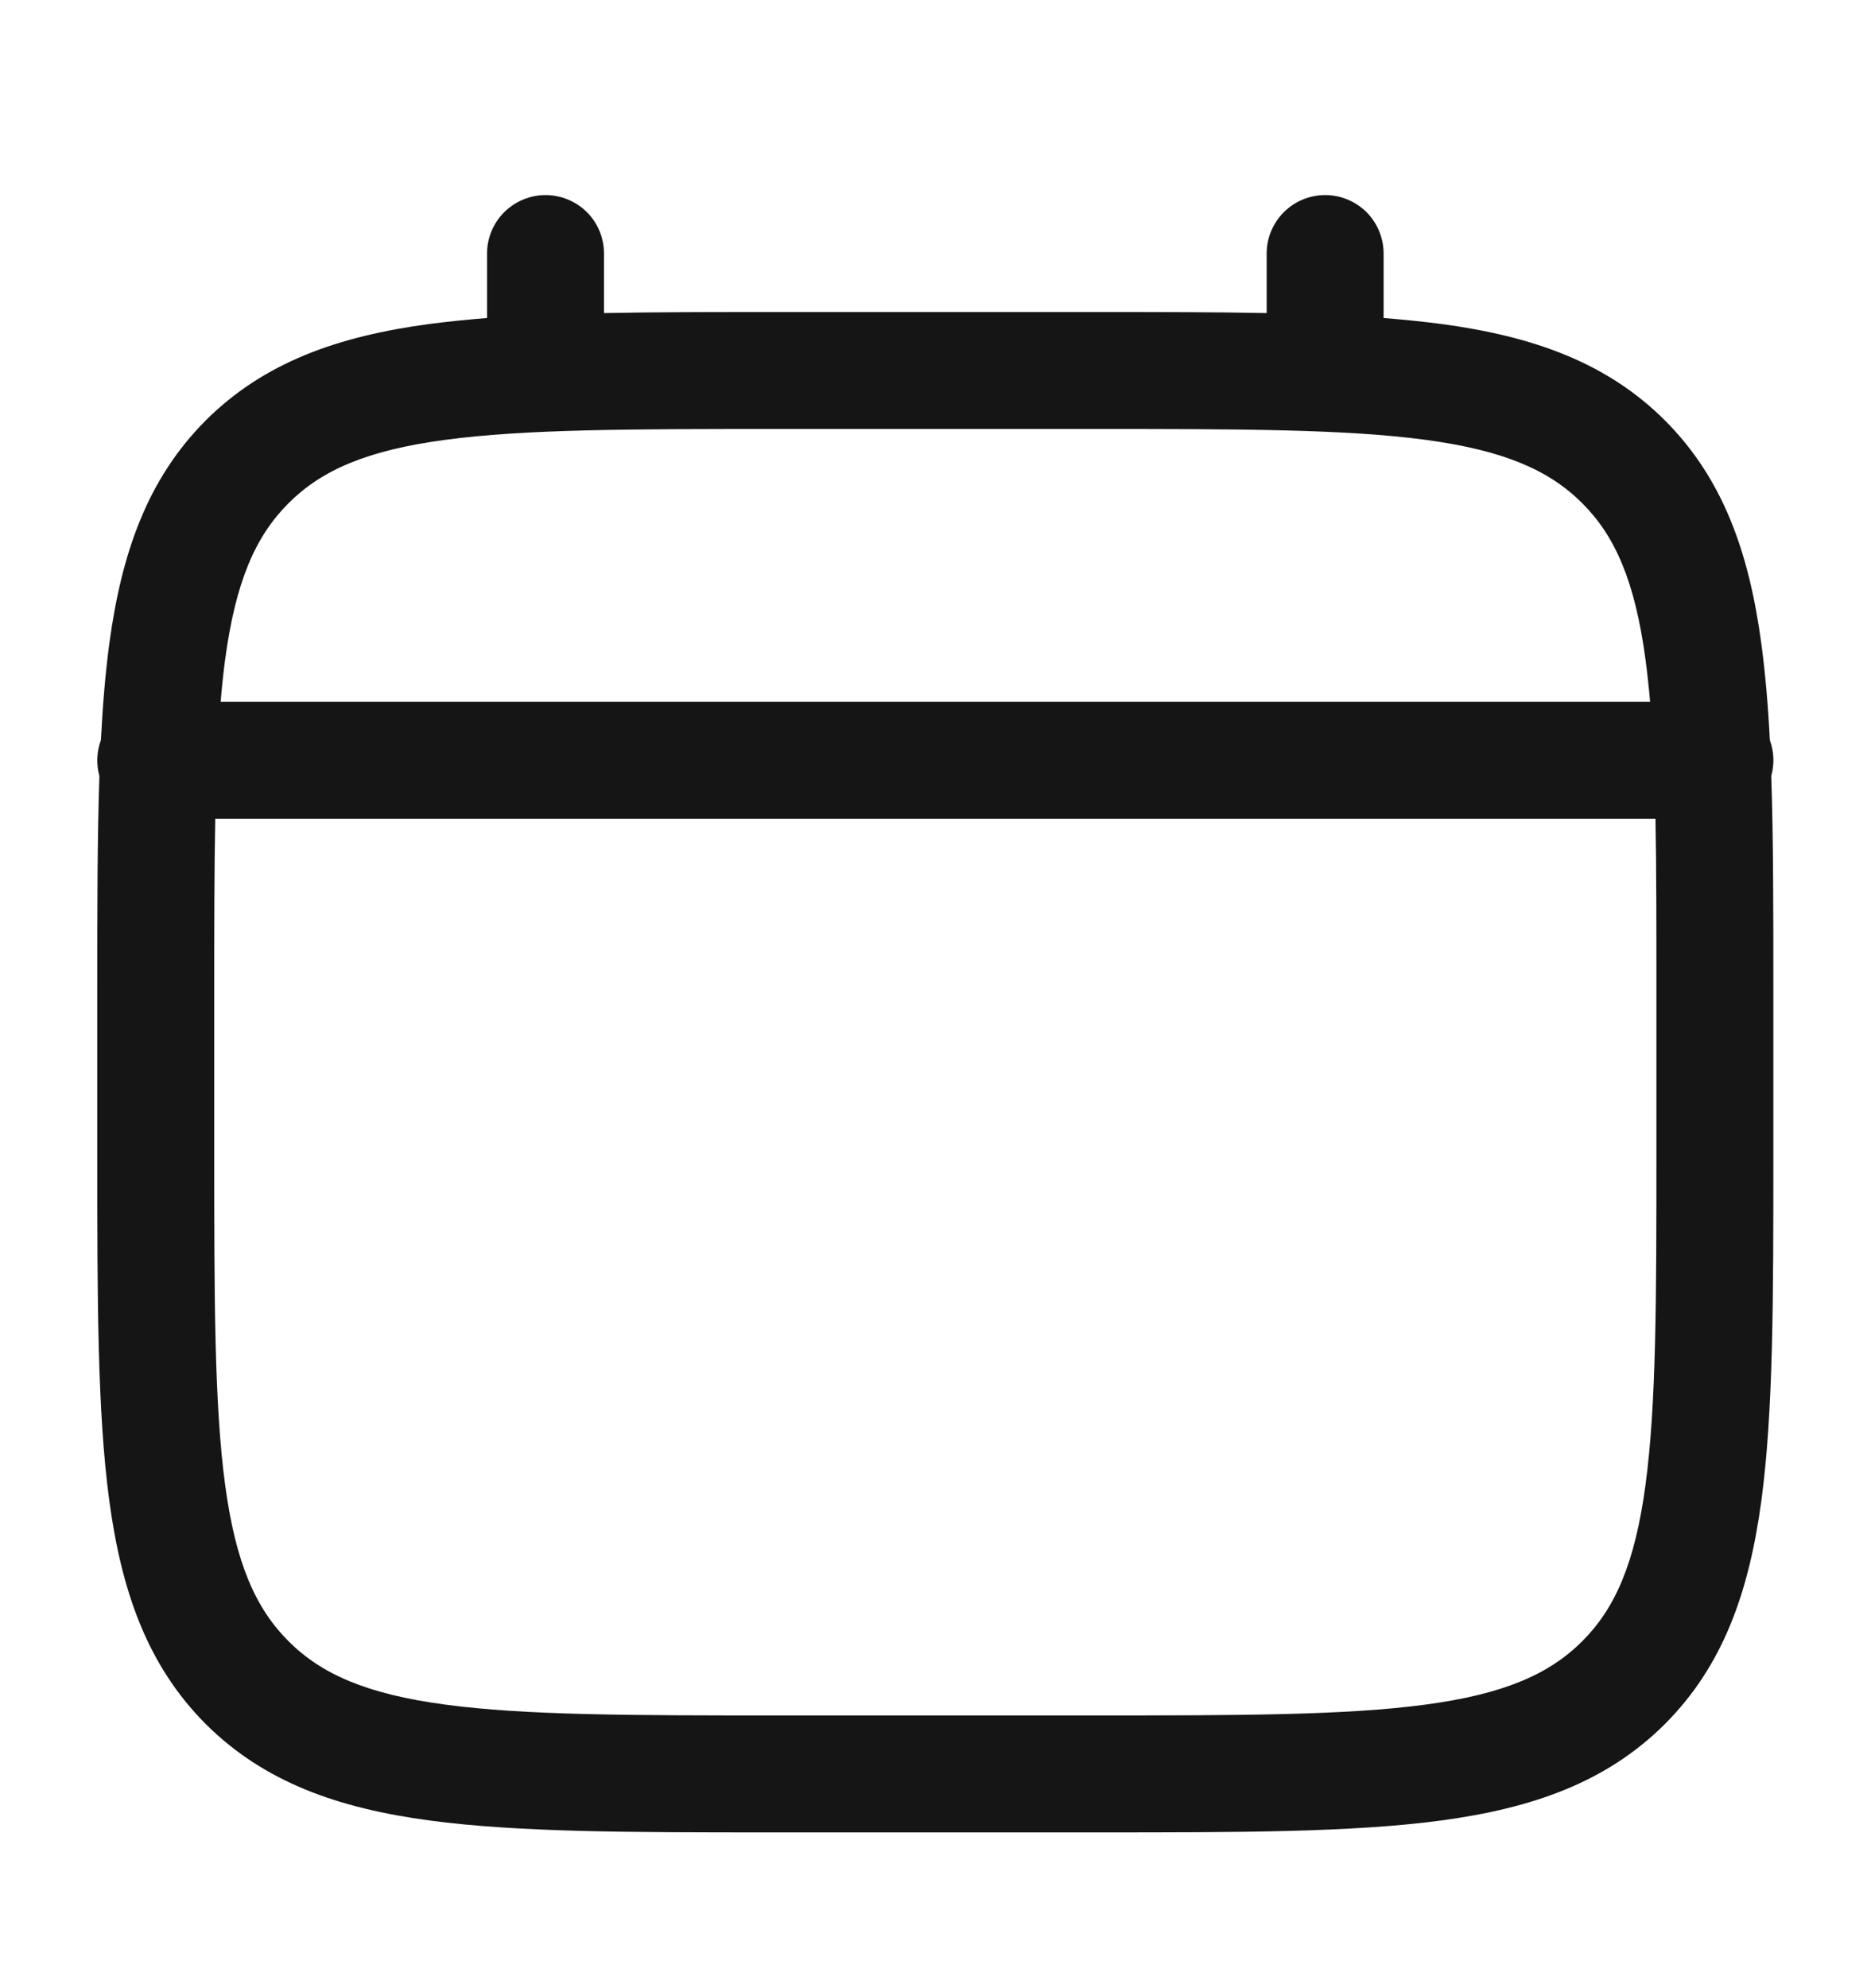 <svg width="16" height="17" viewBox="0 0 16 17" fill="none" xmlns="http://www.w3.org/2000/svg">
<path fill-rule="evenodd" clip-rule="evenodd" d="M4.665 1.668C4.798 1.668 4.925 1.721 5.019 1.814C5.113 1.908 5.165 2.035 5.165 2.168V2.677C5.607 2.668 6.093 2.668 6.628 2.668H9.369C9.905 2.668 10.391 2.668 10.832 2.677V2.168C10.832 2.035 10.885 1.908 10.979 1.814C11.072 1.721 11.199 1.668 11.332 1.668C11.465 1.668 11.592 1.721 11.686 1.814C11.779 1.908 11.832 2.035 11.832 2.168V2.719C12.005 2.733 12.17 2.75 12.325 2.77C13.106 2.875 13.739 3.097 14.238 3.595C14.737 4.095 14.958 4.727 15.063 5.509C15.096 5.758 15.12 6.032 15.135 6.329C15.171 6.427 15.175 6.534 15.147 6.635C15.165 7.169 15.165 7.777 15.165 8.464V9.872C15.165 11.097 15.165 12.068 15.063 12.827C14.958 13.609 14.737 14.241 14.238 14.741C13.739 15.239 13.106 15.461 12.325 15.566C11.565 15.668 10.595 15.668 9.369 15.668H6.628C5.403 15.668 4.432 15.668 3.673 15.566C2.891 15.461 2.259 15.239 1.759 14.741C1.261 14.241 1.039 13.609 0.934 12.827C0.832 12.067 0.832 11.097 0.832 9.872V8.464C0.832 7.777 0.832 7.169 0.85 6.635C0.822 6.534 0.827 6.426 0.863 6.328C0.878 6.032 0.901 5.758 0.934 5.509C1.039 4.727 1.261 4.095 1.759 3.595C2.259 3.097 2.891 2.875 3.673 2.77C3.828 2.75 3.992 2.733 4.165 2.719V2.168C4.165 2.035 4.218 1.908 4.312 1.814C4.406 1.721 4.533 1.668 4.665 1.668ZM1.841 7.001C1.832 7.437 1.832 7.932 1.832 8.501V9.835C1.832 11.106 1.833 12.009 1.925 12.695C2.015 13.365 2.185 13.751 2.467 14.033C2.749 14.315 3.135 14.485 3.806 14.575C4.491 14.667 5.394 14.668 6.665 14.668H9.332C10.603 14.668 11.507 14.667 12.192 14.575C12.862 14.485 13.249 14.315 13.531 14.033C13.813 13.751 13.982 13.365 14.072 12.694C14.164 12.009 14.165 11.106 14.165 9.835V8.501C14.165 7.932 14.165 7.437 14.157 7.001H1.841ZM14.111 6.001H1.887C1.897 5.875 1.91 5.755 1.925 5.641C2.015 4.971 2.185 4.585 2.467 4.303C2.749 4.021 3.135 3.851 3.806 3.761C4.491 3.669 5.394 3.668 6.665 3.668H9.332C10.603 3.668 11.507 3.669 12.192 3.761C12.862 3.851 13.249 4.021 13.531 4.303C13.813 4.585 13.982 4.971 14.072 5.642C14.087 5.755 14.1 5.875 14.111 6.001Z" fill="#151515"/>
</svg>
